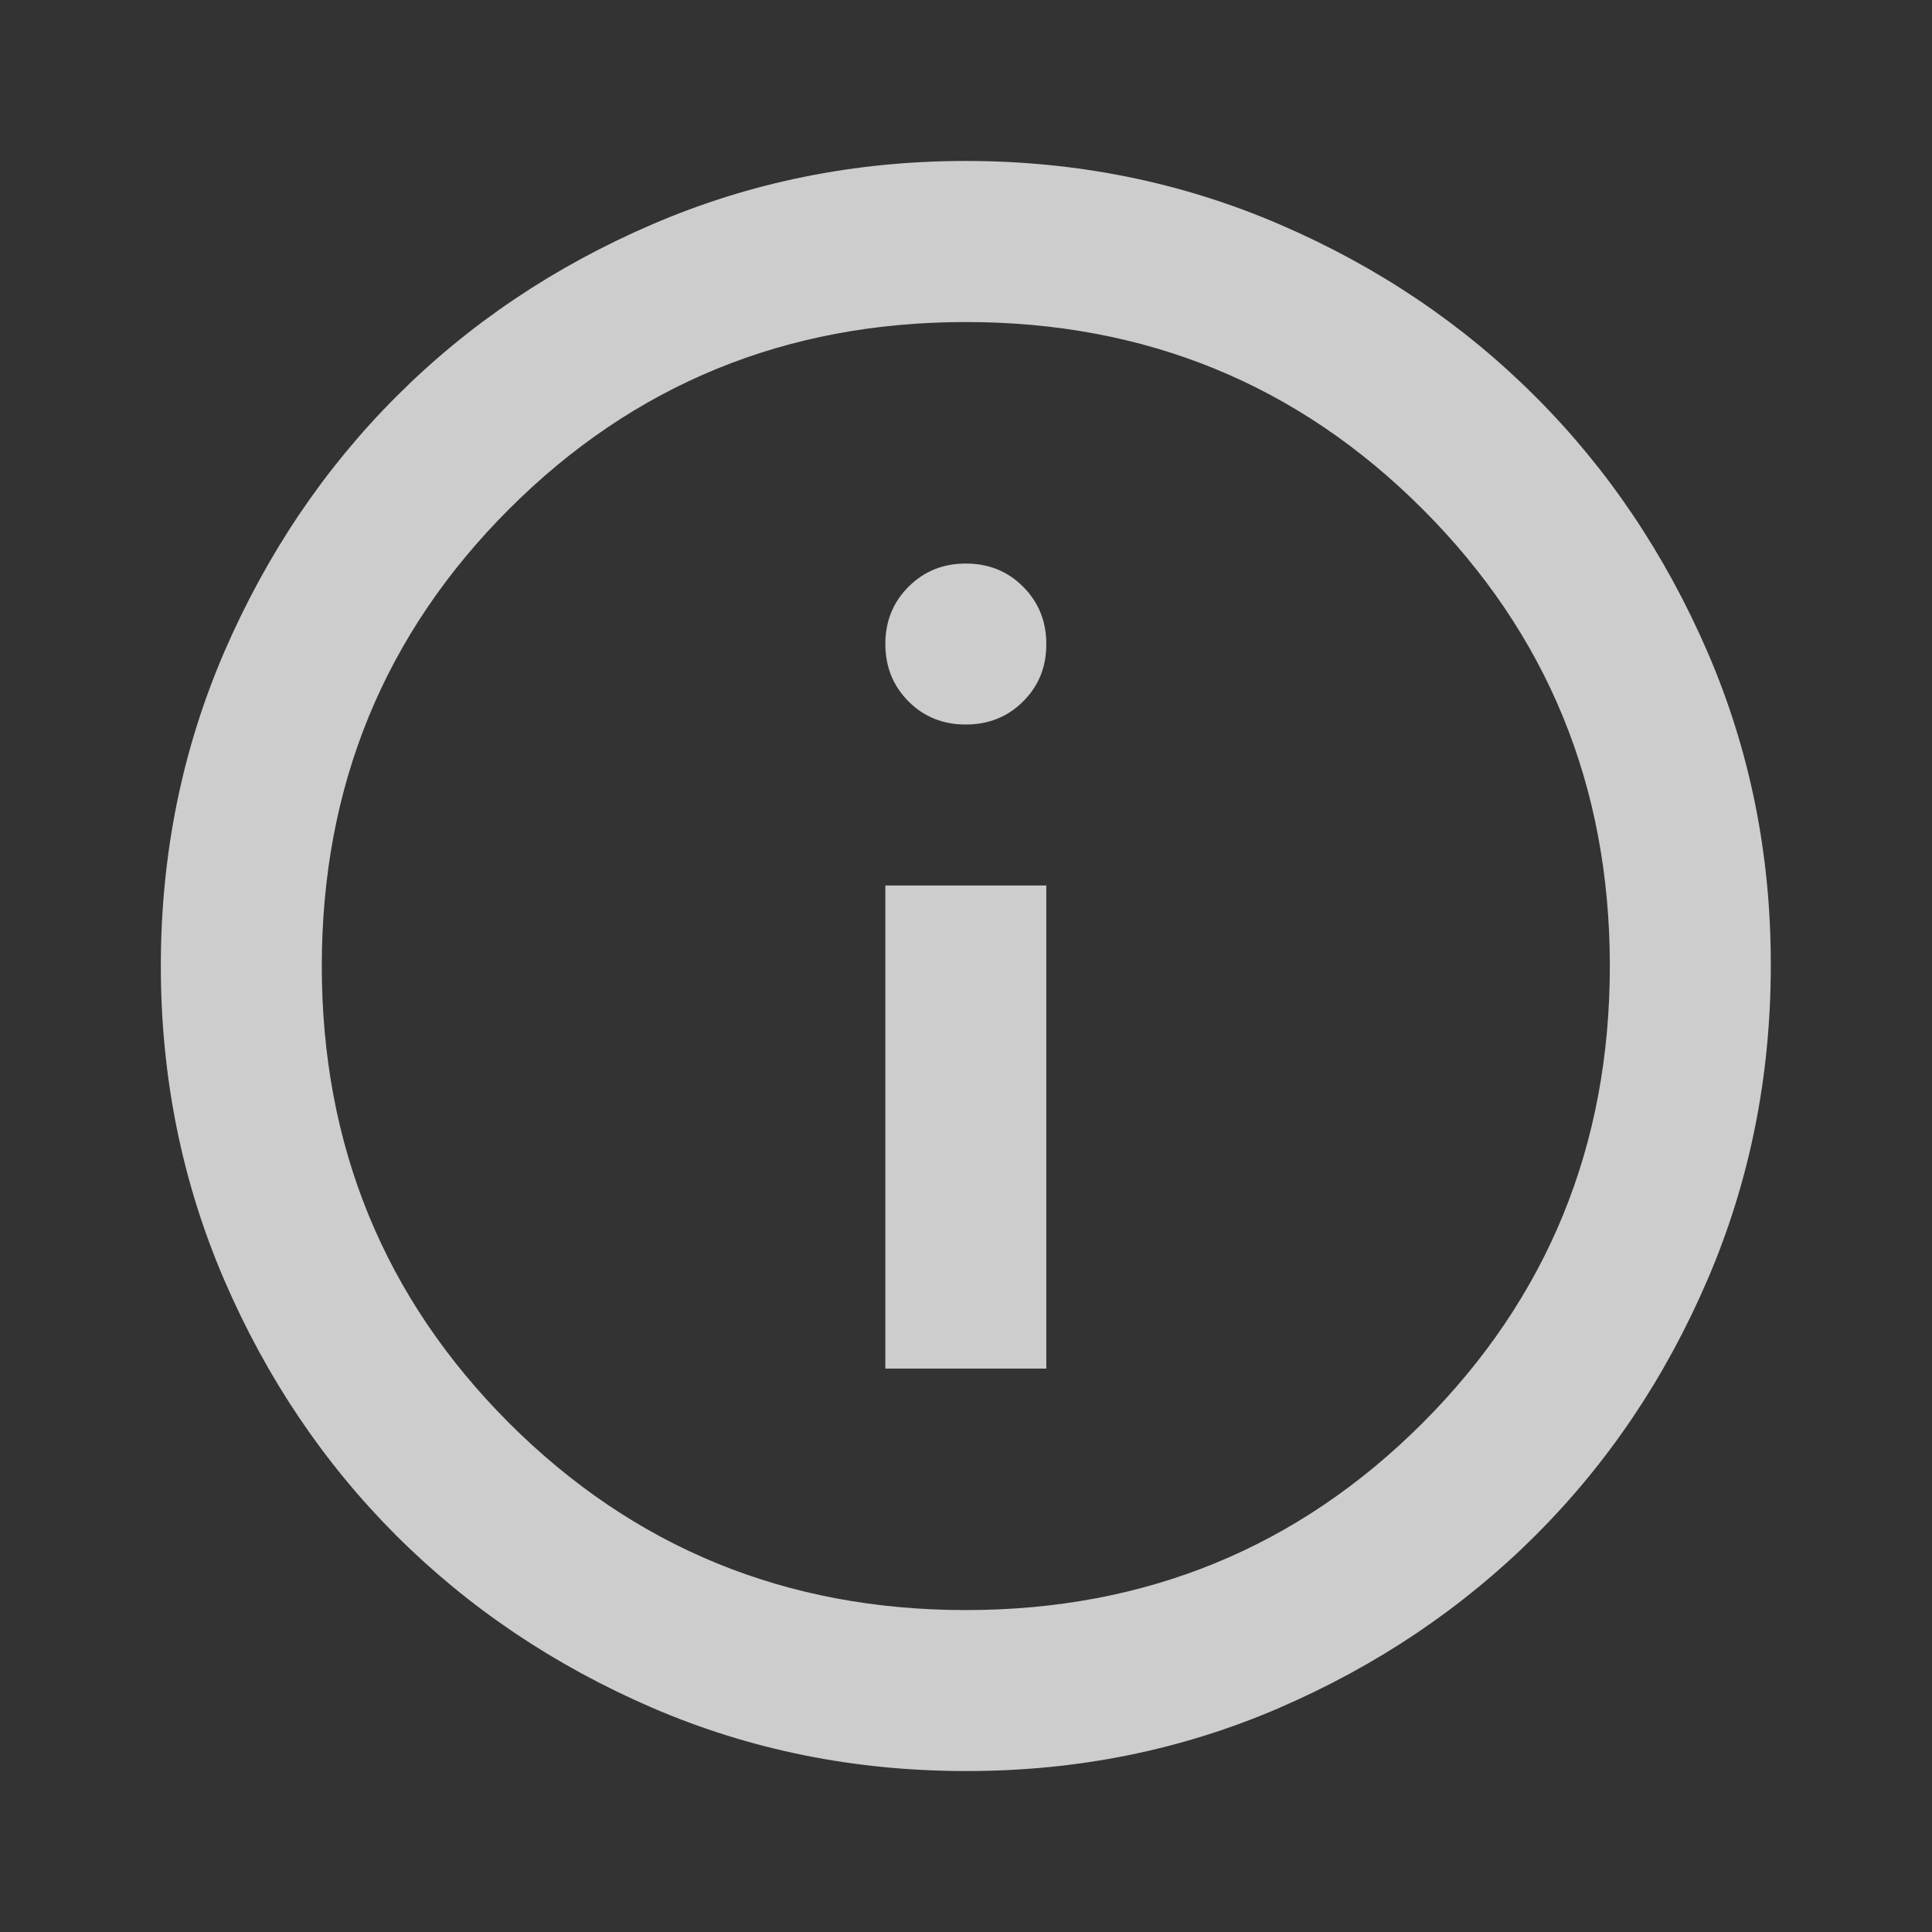 <svg width="16" height="16" viewBox="0 0 16 16" fill="none" xmlns="http://www.w3.org/2000/svg">
<rect x="0" y="0" width="16" height="16" fill="#333333" stroke="none"/>
<g opacity="0.8">
<path d="M7.332 11.334H8.665V7.333H7.332V11.334ZM7.999 6C8.188 6 8.346 5.936 8.474 5.808C8.602 5.68 8.666 5.522 8.665 5.333C8.665 5.145 8.601 4.987 8.473 4.859C8.346 4.731 8.188 4.667 7.999 4.667C7.81 4.667 7.652 4.731 7.524 4.859C7.396 4.987 7.332 5.145 7.332 5.333C7.332 5.522 7.396 5.68 7.524 5.809C7.652 5.937 7.811 6.001 7.999 6ZM7.999 14.667C7.076 14.667 6.21 14.492 5.399 14.142C4.588 13.791 3.882 13.316 3.282 12.717C2.682 12.117 2.207 11.412 1.857 10.6C1.508 9.789 1.332 8.922 1.332 8C1.332 7.078 1.507 6.212 1.857 5.4C2.208 4.589 2.683 3.883 3.282 3.284C3.881 2.684 4.587 2.209 5.399 1.859C6.211 1.509 7.077 1.333 7.999 1.333C8.92 1.333 9.787 1.509 10.599 1.859C11.411 2.209 12.116 2.684 12.715 3.284C13.315 3.883 13.79 4.589 14.141 5.4C14.492 6.212 14.667 7.078 14.665 8C14.664 8.922 14.489 9.789 14.14 10.6C13.791 11.412 13.316 12.117 12.715 12.717C12.114 13.316 11.409 13.791 10.599 14.142C9.788 14.493 8.922 14.668 7.999 14.667ZM7.999 13.334C9.488 13.334 10.749 12.817 11.782 11.784C12.815 10.75 13.332 9.489 13.332 8C13.332 6.511 12.815 5.25 11.782 4.217C10.749 3.183 9.488 2.667 7.999 2.667C6.51 2.667 5.249 3.183 4.215 4.217C3.182 5.25 2.665 6.511 2.665 8C2.665 9.489 3.182 10.75 4.215 11.784C5.249 12.817 6.51 13.334 7.999 13.334Z" fill="#F4F4F4"/>
</g>
</svg>
